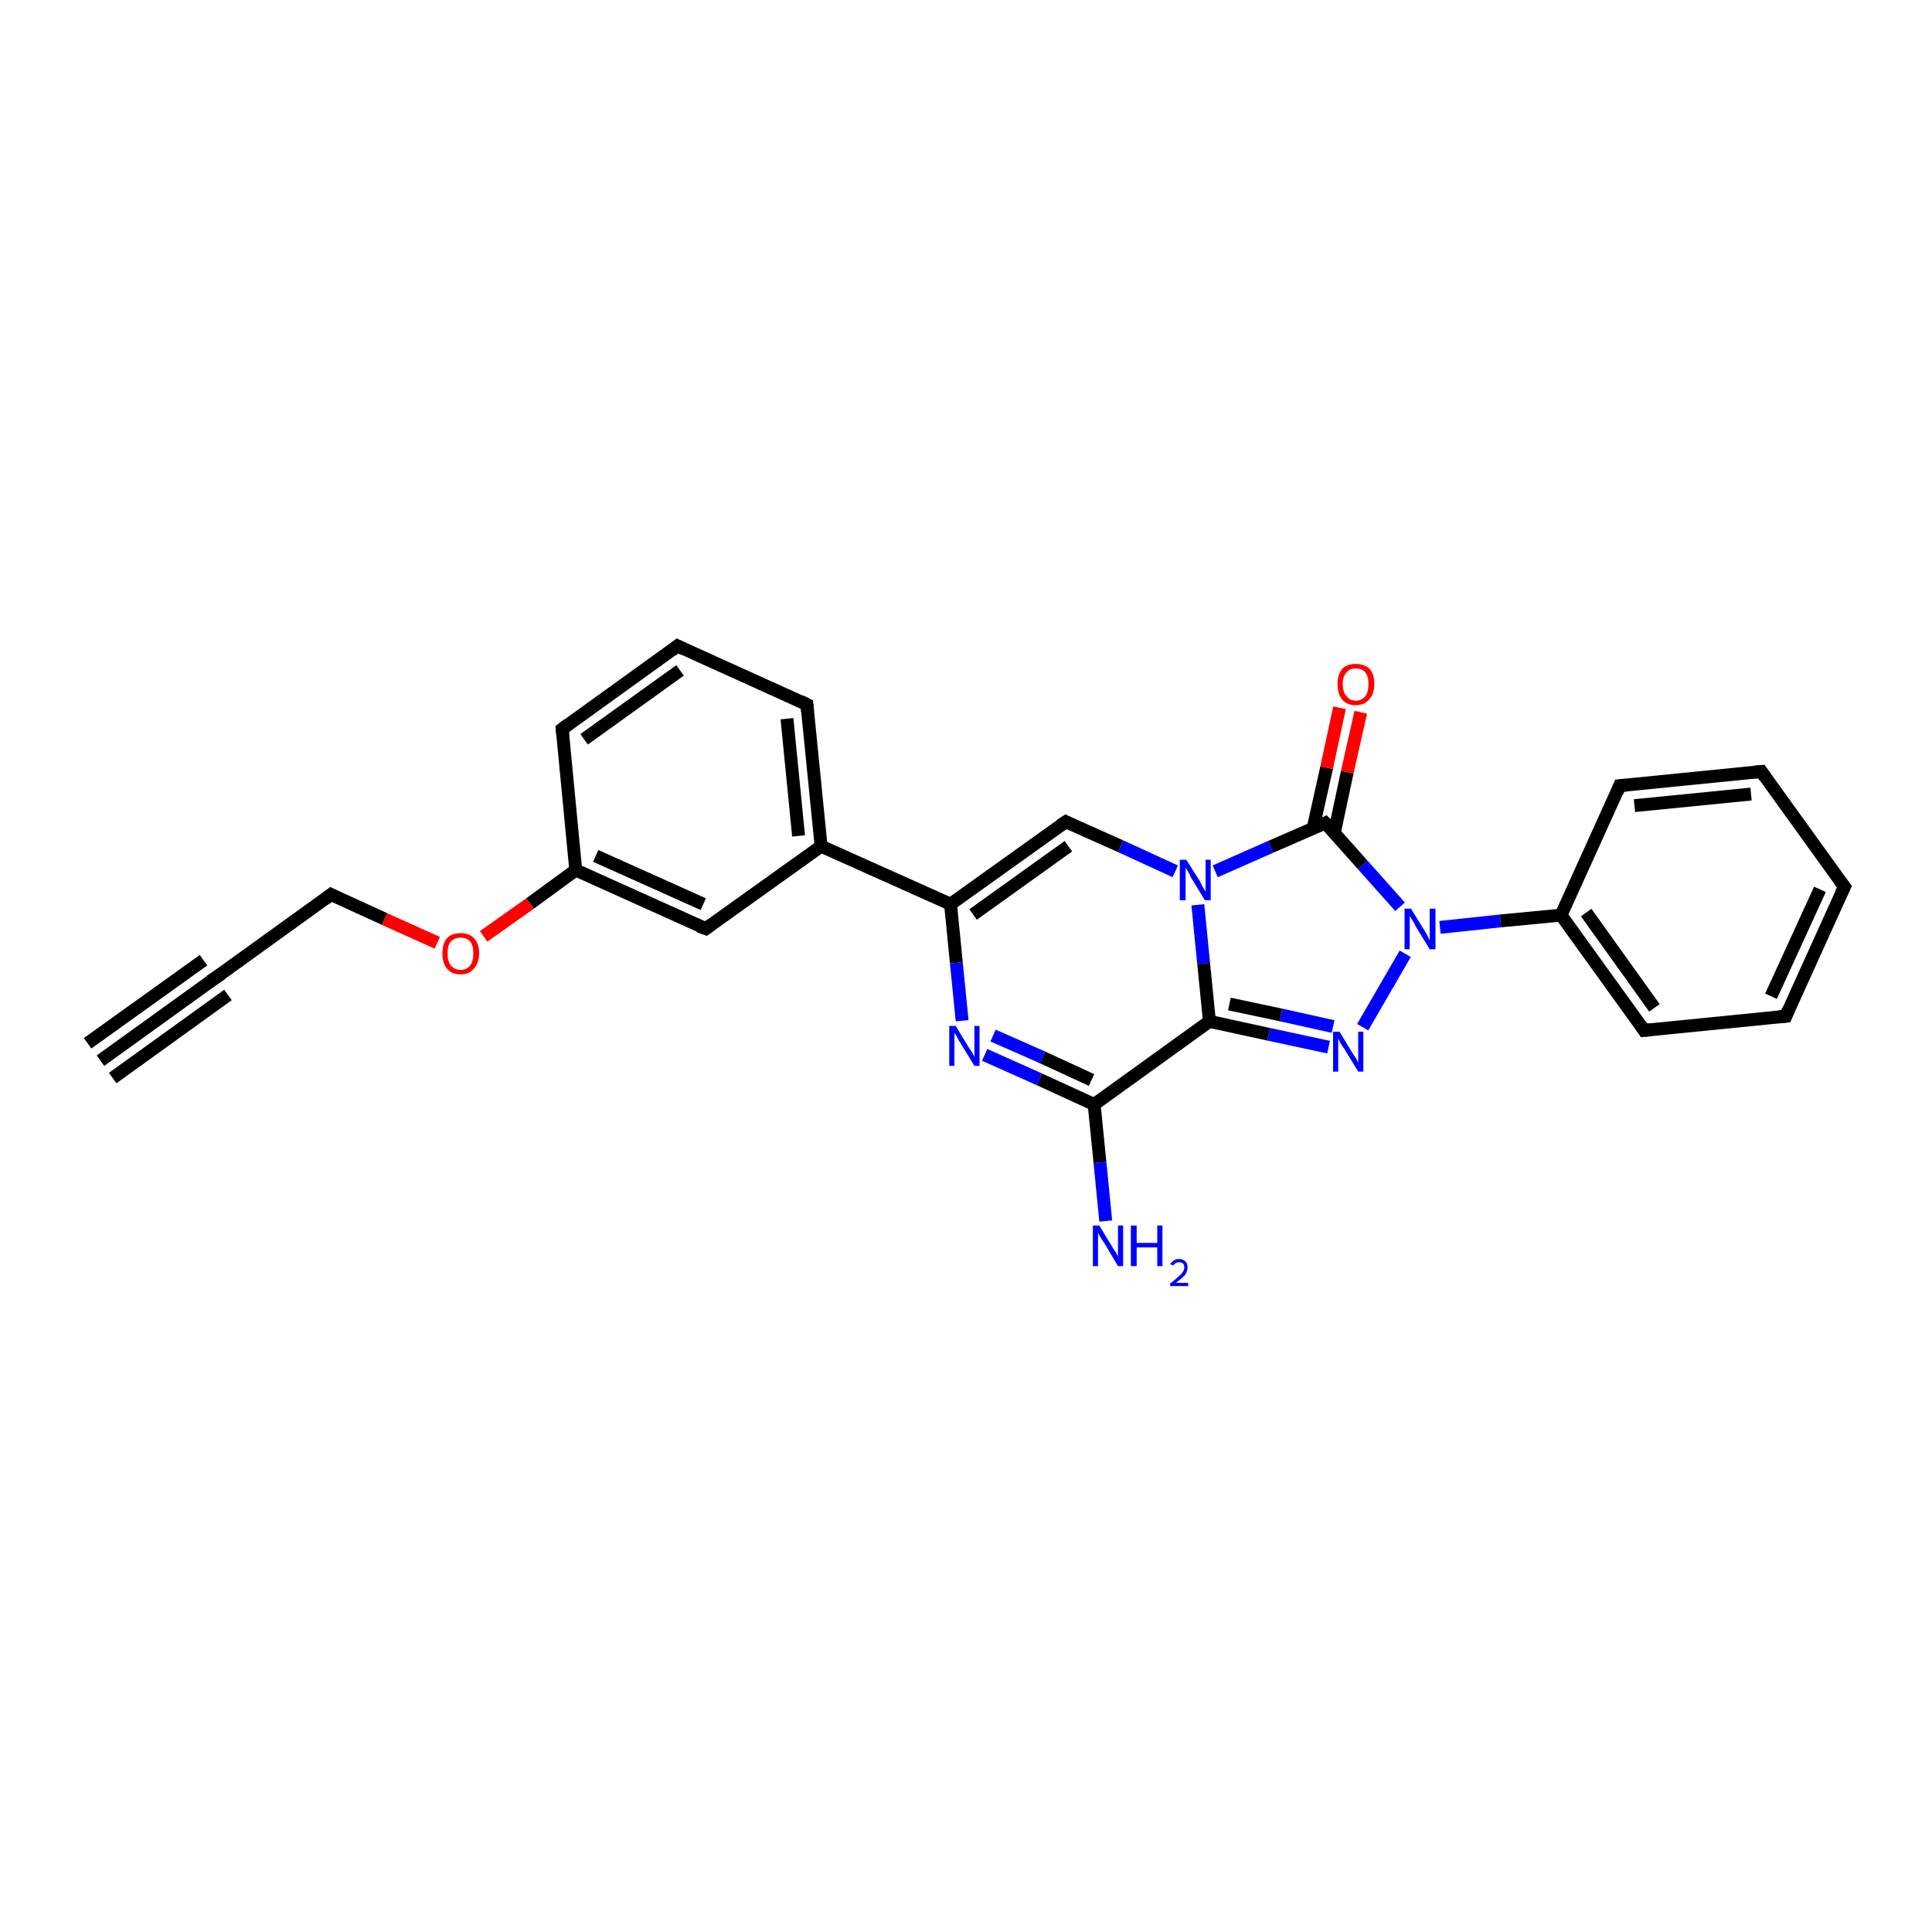<?xml version='1.0' encoding='iso-8859-1'?>
<svg version='1.1' baseProfile='full'
              xmlns='http://www.w3.org/2000/svg'
                      xmlns:rdkit='http://www.rdkit.org/xml'
                      xmlns:xlink='http://www.w3.org/1999/xlink'
                  xml:space='preserve'
width='300px' height='300px' viewBox='0 0 300 300'>
<!-- END OF HEADER -->
<rect style='opacity:1.0;fill:#FFFFFF;stroke:none' width='300.0' height='300.0' x='0.0' y='0.0'> </rect>
<path class='bond-0 atom-0 atom-1' d='M 171.7,189.6 L 170.8,180.5' style='fill:none;fill-rule:evenodd;stroke:#0000FF;stroke-width:2.0px;stroke-linecap:butt;stroke-linejoin:miter;stroke-opacity:1' />
<path class='bond-0 atom-0 atom-1' d='M 170.8,180.5 L 169.9,171.5' style='fill:none;fill-rule:evenodd;stroke:#000000;stroke-width:2.0px;stroke-linecap:butt;stroke-linejoin:miter;stroke-opacity:1' />
<path class='bond-1 atom-1 atom-2' d='M 169.9,171.5 L 161.4,167.6' style='fill:none;fill-rule:evenodd;stroke:#000000;stroke-width:2.0px;stroke-linecap:butt;stroke-linejoin:miter;stroke-opacity:1' />
<path class='bond-1 atom-1 atom-2' d='M 161.4,167.6 L 152.9,163.8' style='fill:none;fill-rule:evenodd;stroke:#0000FF;stroke-width:2.0px;stroke-linecap:butt;stroke-linejoin:miter;stroke-opacity:1' />
<path class='bond-1 atom-1 atom-2' d='M 169.5,167.7 L 161.9,164.2' style='fill:none;fill-rule:evenodd;stroke:#000000;stroke-width:2.0px;stroke-linecap:butt;stroke-linejoin:miter;stroke-opacity:1' />
<path class='bond-1 atom-1 atom-2' d='M 161.9,164.2 L 154.2,160.8' style='fill:none;fill-rule:evenodd;stroke:#0000FF;stroke-width:2.0px;stroke-linecap:butt;stroke-linejoin:miter;stroke-opacity:1' />
<path class='bond-2 atom-2 atom-3' d='M 149.4,158.5 L 148.5,149.5' style='fill:none;fill-rule:evenodd;stroke:#0000FF;stroke-width:2.0px;stroke-linecap:butt;stroke-linejoin:miter;stroke-opacity:1' />
<path class='bond-2 atom-2 atom-3' d='M 148.5,149.5 L 147.6,140.4' style='fill:none;fill-rule:evenodd;stroke:#000000;stroke-width:2.0px;stroke-linecap:butt;stroke-linejoin:miter;stroke-opacity:1' />
<path class='bond-3 atom-3 atom-4' d='M 147.6,140.4 L 165.5,127.6' style='fill:none;fill-rule:evenodd;stroke:#000000;stroke-width:2.0px;stroke-linecap:butt;stroke-linejoin:miter;stroke-opacity:1' />
<path class='bond-3 atom-3 atom-4' d='M 151.1,142.0 L 165.9,131.4' style='fill:none;fill-rule:evenodd;stroke:#000000;stroke-width:2.0px;stroke-linecap:butt;stroke-linejoin:miter;stroke-opacity:1' />
<path class='bond-4 atom-4 atom-5' d='M 165.5,127.6 L 174.0,131.4' style='fill:none;fill-rule:evenodd;stroke:#000000;stroke-width:2.0px;stroke-linecap:butt;stroke-linejoin:miter;stroke-opacity:1' />
<path class='bond-4 atom-4 atom-5' d='M 174.0,131.4 L 182.5,135.3' style='fill:none;fill-rule:evenodd;stroke:#0000FF;stroke-width:2.0px;stroke-linecap:butt;stroke-linejoin:miter;stroke-opacity:1' />
<path class='bond-5 atom-5 atom-6' d='M 186.0,140.5 L 186.9,149.6' style='fill:none;fill-rule:evenodd;stroke:#0000FF;stroke-width:2.0px;stroke-linecap:butt;stroke-linejoin:miter;stroke-opacity:1' />
<path class='bond-5 atom-5 atom-6' d='M 186.9,149.6 L 187.8,158.6' style='fill:none;fill-rule:evenodd;stroke:#000000;stroke-width:2.0px;stroke-linecap:butt;stroke-linejoin:miter;stroke-opacity:1' />
<path class='bond-6 atom-6 atom-7' d='M 187.8,158.6 L 197.0,160.6' style='fill:none;fill-rule:evenodd;stroke:#000000;stroke-width:2.0px;stroke-linecap:butt;stroke-linejoin:miter;stroke-opacity:1' />
<path class='bond-6 atom-6 atom-7' d='M 197.0,160.6 L 206.3,162.6' style='fill:none;fill-rule:evenodd;stroke:#0000FF;stroke-width:2.0px;stroke-linecap:butt;stroke-linejoin:miter;stroke-opacity:1' />
<path class='bond-6 atom-6 atom-7' d='M 190.9,155.9 L 198.9,157.6' style='fill:none;fill-rule:evenodd;stroke:#000000;stroke-width:2.0px;stroke-linecap:butt;stroke-linejoin:miter;stroke-opacity:1' />
<path class='bond-6 atom-6 atom-7' d='M 198.9,157.6 L 207.0,159.4' style='fill:none;fill-rule:evenodd;stroke:#0000FF;stroke-width:2.0px;stroke-linecap:butt;stroke-linejoin:miter;stroke-opacity:1' />
<path class='bond-7 atom-7 atom-8' d='M 211.6,159.5 L 218.2,148.1' style='fill:none;fill-rule:evenodd;stroke:#0000FF;stroke-width:2.0px;stroke-linecap:butt;stroke-linejoin:miter;stroke-opacity:1' />
<path class='bond-8 atom-8 atom-9' d='M 223.6,144.0 L 233.0,143.0' style='fill:none;fill-rule:evenodd;stroke:#0000FF;stroke-width:2.0px;stroke-linecap:butt;stroke-linejoin:miter;stroke-opacity:1' />
<path class='bond-8 atom-8 atom-9' d='M 233.0,143.0 L 242.4,142.1' style='fill:none;fill-rule:evenodd;stroke:#000000;stroke-width:2.0px;stroke-linecap:butt;stroke-linejoin:miter;stroke-opacity:1' />
<path class='bond-9 atom-9 atom-10' d='M 242.4,142.1 L 255.3,160.0' style='fill:none;fill-rule:evenodd;stroke:#000000;stroke-width:2.0px;stroke-linecap:butt;stroke-linejoin:miter;stroke-opacity:1' />
<path class='bond-9 atom-9 atom-10' d='M 246.3,141.7 L 256.9,156.5' style='fill:none;fill-rule:evenodd;stroke:#000000;stroke-width:2.0px;stroke-linecap:butt;stroke-linejoin:miter;stroke-opacity:1' />
<path class='bond-10 atom-10 atom-11' d='M 255.3,160.0 L 277.3,157.8' style='fill:none;fill-rule:evenodd;stroke:#000000;stroke-width:2.0px;stroke-linecap:butt;stroke-linejoin:miter;stroke-opacity:1' />
<path class='bond-11 atom-11 atom-12' d='M 277.3,157.8 L 286.4,137.7' style='fill:none;fill-rule:evenodd;stroke:#000000;stroke-width:2.0px;stroke-linecap:butt;stroke-linejoin:miter;stroke-opacity:1' />
<path class='bond-11 atom-11 atom-12' d='M 275.0,154.7 L 282.6,138.1' style='fill:none;fill-rule:evenodd;stroke:#000000;stroke-width:2.0px;stroke-linecap:butt;stroke-linejoin:miter;stroke-opacity:1' />
<path class='bond-12 atom-12 atom-13' d='M 286.4,137.7 L 273.5,119.8' style='fill:none;fill-rule:evenodd;stroke:#000000;stroke-width:2.0px;stroke-linecap:butt;stroke-linejoin:miter;stroke-opacity:1' />
<path class='bond-13 atom-13 atom-14' d='M 273.5,119.8 L 251.5,122.0' style='fill:none;fill-rule:evenodd;stroke:#000000;stroke-width:2.0px;stroke-linecap:butt;stroke-linejoin:miter;stroke-opacity:1' />
<path class='bond-13 atom-13 atom-14' d='M 271.9,123.3 L 253.8,125.1' style='fill:none;fill-rule:evenodd;stroke:#000000;stroke-width:2.0px;stroke-linecap:butt;stroke-linejoin:miter;stroke-opacity:1' />
<path class='bond-14 atom-8 atom-15' d='M 217.4,140.8 L 211.6,134.3' style='fill:none;fill-rule:evenodd;stroke:#0000FF;stroke-width:2.0px;stroke-linecap:butt;stroke-linejoin:miter;stroke-opacity:1' />
<path class='bond-14 atom-8 atom-15' d='M 211.6,134.3 L 205.8,127.8' style='fill:none;fill-rule:evenodd;stroke:#000000;stroke-width:2.0px;stroke-linecap:butt;stroke-linejoin:miter;stroke-opacity:1' />
<path class='bond-15 atom-15 atom-16' d='M 207.2,129.3 L 209.2,119.9' style='fill:none;fill-rule:evenodd;stroke:#000000;stroke-width:2.0px;stroke-linecap:butt;stroke-linejoin:miter;stroke-opacity:1' />
<path class='bond-15 atom-15 atom-16' d='M 209.2,119.9 L 211.3,110.6' style='fill:none;fill-rule:evenodd;stroke:#FF0000;stroke-width:2.0px;stroke-linecap:butt;stroke-linejoin:miter;stroke-opacity:1' />
<path class='bond-15 atom-15 atom-16' d='M 203.9,128.6 L 206.0,119.2' style='fill:none;fill-rule:evenodd;stroke:#000000;stroke-width:2.0px;stroke-linecap:butt;stroke-linejoin:miter;stroke-opacity:1' />
<path class='bond-15 atom-15 atom-16' d='M 206.0,119.2 L 208.0,109.9' style='fill:none;fill-rule:evenodd;stroke:#FF0000;stroke-width:2.0px;stroke-linecap:butt;stroke-linejoin:miter;stroke-opacity:1' />
<path class='bond-16 atom-3 atom-17' d='M 147.6,140.4 L 127.5,131.4' style='fill:none;fill-rule:evenodd;stroke:#000000;stroke-width:2.0px;stroke-linecap:butt;stroke-linejoin:miter;stroke-opacity:1' />
<path class='bond-17 atom-17 atom-18' d='M 127.5,131.4 L 125.3,109.4' style='fill:none;fill-rule:evenodd;stroke:#000000;stroke-width:2.0px;stroke-linecap:butt;stroke-linejoin:miter;stroke-opacity:1' />
<path class='bond-17 atom-17 atom-18' d='M 124.0,129.8 L 122.2,111.6' style='fill:none;fill-rule:evenodd;stroke:#000000;stroke-width:2.0px;stroke-linecap:butt;stroke-linejoin:miter;stroke-opacity:1' />
<path class='bond-18 atom-18 atom-19' d='M 125.3,109.4 L 105.2,100.3' style='fill:none;fill-rule:evenodd;stroke:#000000;stroke-width:2.0px;stroke-linecap:butt;stroke-linejoin:miter;stroke-opacity:1' />
<path class='bond-19 atom-19 atom-20' d='M 105.2,100.3 L 87.3,113.2' style='fill:none;fill-rule:evenodd;stroke:#000000;stroke-width:2.0px;stroke-linecap:butt;stroke-linejoin:miter;stroke-opacity:1' />
<path class='bond-19 atom-19 atom-20' d='M 105.6,104.1 L 90.7,114.8' style='fill:none;fill-rule:evenodd;stroke:#000000;stroke-width:2.0px;stroke-linecap:butt;stroke-linejoin:miter;stroke-opacity:1' />
<path class='bond-20 atom-20 atom-21' d='M 87.3,113.2 L 89.4,135.1' style='fill:none;fill-rule:evenodd;stroke:#000000;stroke-width:2.0px;stroke-linecap:butt;stroke-linejoin:miter;stroke-opacity:1' />
<path class='bond-21 atom-21 atom-22' d='M 89.4,135.1 L 82.3,140.3' style='fill:none;fill-rule:evenodd;stroke:#000000;stroke-width:2.0px;stroke-linecap:butt;stroke-linejoin:miter;stroke-opacity:1' />
<path class='bond-21 atom-21 atom-22' d='M 82.3,140.3 L 75.1,145.4' style='fill:none;fill-rule:evenodd;stroke:#FF0000;stroke-width:2.0px;stroke-linecap:butt;stroke-linejoin:miter;stroke-opacity:1' />
<path class='bond-22 atom-22 atom-23' d='M 67.9,146.4 L 59.7,142.7' style='fill:none;fill-rule:evenodd;stroke:#FF0000;stroke-width:2.0px;stroke-linecap:butt;stroke-linejoin:miter;stroke-opacity:1' />
<path class='bond-22 atom-22 atom-23' d='M 59.7,142.7 L 51.4,138.9' style='fill:none;fill-rule:evenodd;stroke:#000000;stroke-width:2.0px;stroke-linecap:butt;stroke-linejoin:miter;stroke-opacity:1' />
<path class='bond-23 atom-23 atom-24' d='M 51.4,138.9 L 33.5,151.8' style='fill:none;fill-rule:evenodd;stroke:#000000;stroke-width:2.0px;stroke-linecap:butt;stroke-linejoin:miter;stroke-opacity:1' />
<path class='bond-24 atom-24 atom-25' d='M 33.5,151.8 L 15.6,164.7' style='fill:none;fill-rule:evenodd;stroke:#000000;stroke-width:2.0px;stroke-linecap:butt;stroke-linejoin:miter;stroke-opacity:1' />
<path class='bond-24 atom-24 atom-25' d='M 35.4,154.5 L 17.5,167.4' style='fill:none;fill-rule:evenodd;stroke:#000000;stroke-width:2.0px;stroke-linecap:butt;stroke-linejoin:miter;stroke-opacity:1' />
<path class='bond-24 atom-24 atom-25' d='M 31.6,149.1 L 13.6,162.0' style='fill:none;fill-rule:evenodd;stroke:#000000;stroke-width:2.0px;stroke-linecap:butt;stroke-linejoin:miter;stroke-opacity:1' />
<path class='bond-25 atom-21 atom-26' d='M 89.4,135.1 L 109.6,144.2' style='fill:none;fill-rule:evenodd;stroke:#000000;stroke-width:2.0px;stroke-linecap:butt;stroke-linejoin:miter;stroke-opacity:1' />
<path class='bond-25 atom-21 atom-26' d='M 92.5,132.9 L 109.2,140.4' style='fill:none;fill-rule:evenodd;stroke:#000000;stroke-width:2.0px;stroke-linecap:butt;stroke-linejoin:miter;stroke-opacity:1' />
<path class='bond-26 atom-6 atom-1' d='M 187.8,158.6 L 169.9,171.5' style='fill:none;fill-rule:evenodd;stroke:#000000;stroke-width:2.0px;stroke-linecap:butt;stroke-linejoin:miter;stroke-opacity:1' />
<path class='bond-27 atom-14 atom-9' d='M 251.5,122.0 L 242.4,142.1' style='fill:none;fill-rule:evenodd;stroke:#000000;stroke-width:2.0px;stroke-linecap:butt;stroke-linejoin:miter;stroke-opacity:1' />
<path class='bond-28 atom-26 atom-17' d='M 109.6,144.2 L 127.5,131.4' style='fill:none;fill-rule:evenodd;stroke:#000000;stroke-width:2.0px;stroke-linecap:butt;stroke-linejoin:miter;stroke-opacity:1' />
<path class='bond-29 atom-15 atom-5' d='M 205.8,127.8 L 197.3,131.5' style='fill:none;fill-rule:evenodd;stroke:#000000;stroke-width:2.0px;stroke-linecap:butt;stroke-linejoin:miter;stroke-opacity:1' />
<path class='bond-29 atom-15 atom-5' d='M 197.3,131.5 L 188.7,135.3' style='fill:none;fill-rule:evenodd;stroke:#0000FF;stroke-width:2.0px;stroke-linecap:butt;stroke-linejoin:miter;stroke-opacity:1' />
<path d='M 164.6,128.2 L 165.5,127.6 L 165.9,127.8' style='fill:none;stroke:#000000;stroke-width:2.0px;stroke-linecap:butt;stroke-linejoin:miter;stroke-opacity:1;' />
<path d='M 254.7,159.1 L 255.3,160.0 L 256.4,159.9' style='fill:none;stroke:#000000;stroke-width:2.0px;stroke-linecap:butt;stroke-linejoin:miter;stroke-opacity:1;' />
<path d='M 276.2,157.9 L 277.3,157.8 L 277.7,156.8' style='fill:none;stroke:#000000;stroke-width:2.0px;stroke-linecap:butt;stroke-linejoin:miter;stroke-opacity:1;' />
<path d='M 285.9,138.7 L 286.4,137.7 L 285.7,136.8' style='fill:none;stroke:#000000;stroke-width:2.0px;stroke-linecap:butt;stroke-linejoin:miter;stroke-opacity:1;' />
<path d='M 274.1,120.7 L 273.5,119.8 L 272.4,119.9' style='fill:none;stroke:#000000;stroke-width:2.0px;stroke-linecap:butt;stroke-linejoin:miter;stroke-opacity:1;' />
<path d='M 252.6,121.9 L 251.5,122.0 L 251.1,123.0' style='fill:none;stroke:#000000;stroke-width:2.0px;stroke-linecap:butt;stroke-linejoin:miter;stroke-opacity:1;' />
<path d='M 206.1,128.1 L 205.8,127.8 L 205.4,128.0' style='fill:none;stroke:#000000;stroke-width:2.0px;stroke-linecap:butt;stroke-linejoin:miter;stroke-opacity:1;' />
<path d='M 125.4,110.5 L 125.3,109.4 L 124.3,108.9' style='fill:none;stroke:#000000;stroke-width:2.0px;stroke-linecap:butt;stroke-linejoin:miter;stroke-opacity:1;' />
<path d='M 106.2,100.8 L 105.2,100.3 L 104.3,101.0' style='fill:none;stroke:#000000;stroke-width:2.0px;stroke-linecap:butt;stroke-linejoin:miter;stroke-opacity:1;' />
<path d='M 88.2,112.5 L 87.3,113.2 L 87.4,114.3' style='fill:none;stroke:#000000;stroke-width:2.0px;stroke-linecap:butt;stroke-linejoin:miter;stroke-opacity:1;' />
<path d='M 51.8,139.1 L 51.4,138.9 L 50.5,139.6' style='fill:none;stroke:#000000;stroke-width:2.0px;stroke-linecap:butt;stroke-linejoin:miter;stroke-opacity:1;' />
<path d='M 34.4,151.2 L 33.5,151.8 L 32.6,152.4' style='fill:none;stroke:#000000;stroke-width:2.0px;stroke-linecap:butt;stroke-linejoin:miter;stroke-opacity:1;' />
<path d='M 108.5,143.8 L 109.6,144.2 L 110.4,143.6' style='fill:none;stroke:#000000;stroke-width:2.0px;stroke-linecap:butt;stroke-linejoin:miter;stroke-opacity:1;' />
<path class='atom-0' d='M 170.7 190.3
L 172.7 193.6
Q 172.9 194.0, 173.3 194.5
Q 173.6 195.1, 173.6 195.2
L 173.6 190.3
L 174.4 190.3
L 174.4 196.6
L 173.6 196.6
L 171.4 192.9
Q 171.1 192.5, 170.8 192.0
Q 170.6 191.6, 170.5 191.4
L 170.5 196.6
L 169.7 196.6
L 169.7 190.3
L 170.7 190.3
' fill='#0000FF'/>
<path class='atom-0' d='M 175.6 190.3
L 176.5 190.3
L 176.5 193.0
L 179.7 193.0
L 179.7 190.3
L 180.5 190.3
L 180.5 196.6
L 179.7 196.6
L 179.7 193.7
L 176.5 193.7
L 176.5 196.6
L 175.6 196.6
L 175.6 190.3
' fill='#0000FF'/>
<path class='atom-0' d='M 181.7 196.3
Q 181.9 196.0, 182.3 195.7
Q 182.6 195.5, 183.1 195.5
Q 183.7 195.5, 184.1 195.9
Q 184.4 196.2, 184.4 196.8
Q 184.4 197.4, 184.0 198.0
Q 183.5 198.5, 182.6 199.2
L 184.5 199.2
L 184.5 199.7
L 181.7 199.7
L 181.7 199.3
Q 182.5 198.7, 182.9 198.3
Q 183.4 197.9, 183.6 197.6
Q 183.9 197.2, 183.9 196.8
Q 183.9 196.4, 183.7 196.2
Q 183.5 196.0, 183.1 196.0
Q 182.8 196.0, 182.6 196.1
Q 182.3 196.3, 182.2 196.5
L 181.7 196.3
' fill='#0000FF'/>
<path class='atom-2' d='M 148.4 159.3
L 150.4 162.6
Q 150.6 162.9, 151.0 163.5
Q 151.3 164.1, 151.3 164.1
L 151.3 159.3
L 152.1 159.3
L 152.1 165.5
L 151.3 165.5
L 149.1 161.9
Q 148.8 161.5, 148.6 161.0
Q 148.3 160.5, 148.2 160.4
L 148.2 165.5
L 147.4 165.5
L 147.4 159.3
L 148.4 159.3
' fill='#0000FF'/>
<path class='atom-5' d='M 184.2 133.5
L 186.3 136.8
Q 186.5 137.2, 186.8 137.8
Q 187.1 138.3, 187.2 138.4
L 187.2 133.5
L 188.0 133.5
L 188.0 139.8
L 187.1 139.8
L 184.9 136.2
Q 184.7 135.7, 184.4 135.2
Q 184.1 134.8, 184.1 134.6
L 184.1 139.8
L 183.2 139.8
L 183.2 133.5
L 184.2 133.5
' fill='#0000FF'/>
<path class='atom-7' d='M 208.0 160.2
L 210.0 163.5
Q 210.2 163.8, 210.6 164.4
Q 210.9 165.0, 210.9 165.0
L 210.9 160.2
L 211.7 160.2
L 211.7 166.4
L 210.9 166.4
L 208.7 162.8
Q 208.4 162.4, 208.1 161.9
Q 207.9 161.4, 207.8 161.3
L 207.8 166.4
L 207.0 166.4
L 207.0 160.2
L 208.0 160.2
' fill='#0000FF'/>
<path class='atom-8' d='M 219.1 141.1
L 221.2 144.5
Q 221.4 144.8, 221.7 145.4
Q 222.0 146.0, 222.0 146.0
L 222.0 141.1
L 222.9 141.1
L 222.9 147.4
L 222.0 147.4
L 219.8 143.8
Q 219.6 143.3, 219.3 142.9
Q 219.0 142.4, 218.9 142.2
L 218.9 147.4
L 218.1 147.4
L 218.1 141.1
L 219.1 141.1
' fill='#0000FF'/>
<path class='atom-16' d='M 207.7 106.2
Q 207.7 104.7, 208.4 103.9
Q 209.1 103.1, 210.5 103.1
Q 211.9 103.1, 212.7 103.9
Q 213.4 104.7, 213.4 106.2
Q 213.4 107.8, 212.6 108.6
Q 211.9 109.5, 210.5 109.5
Q 209.1 109.5, 208.4 108.6
Q 207.7 107.8, 207.7 106.2
M 210.5 108.8
Q 211.5 108.8, 212.0 108.1
Q 212.5 107.5, 212.5 106.2
Q 212.5 105.0, 212.0 104.4
Q 211.5 103.8, 210.5 103.8
Q 209.6 103.8, 209.1 104.4
Q 208.5 105.0, 208.5 106.2
Q 208.5 107.5, 209.1 108.1
Q 209.6 108.8, 210.5 108.8
' fill='#FF0000'/>
<path class='atom-22' d='M 68.7 148.0
Q 68.7 146.5, 69.4 145.7
Q 70.1 144.9, 71.5 144.9
Q 72.9 144.9, 73.6 145.7
Q 74.4 146.5, 74.4 148.0
Q 74.4 149.5, 73.6 150.4
Q 72.9 151.3, 71.5 151.3
Q 70.1 151.3, 69.4 150.4
Q 68.7 149.6, 68.7 148.0
M 71.5 150.6
Q 72.5 150.6, 73.0 149.9
Q 73.5 149.3, 73.5 148.0
Q 73.5 146.8, 73.0 146.2
Q 72.5 145.6, 71.5 145.6
Q 70.6 145.6, 70.0 146.2
Q 69.5 146.8, 69.5 148.0
Q 69.5 149.3, 70.0 149.9
Q 70.6 150.6, 71.5 150.6
' fill='#FF0000'/>
</svg>
